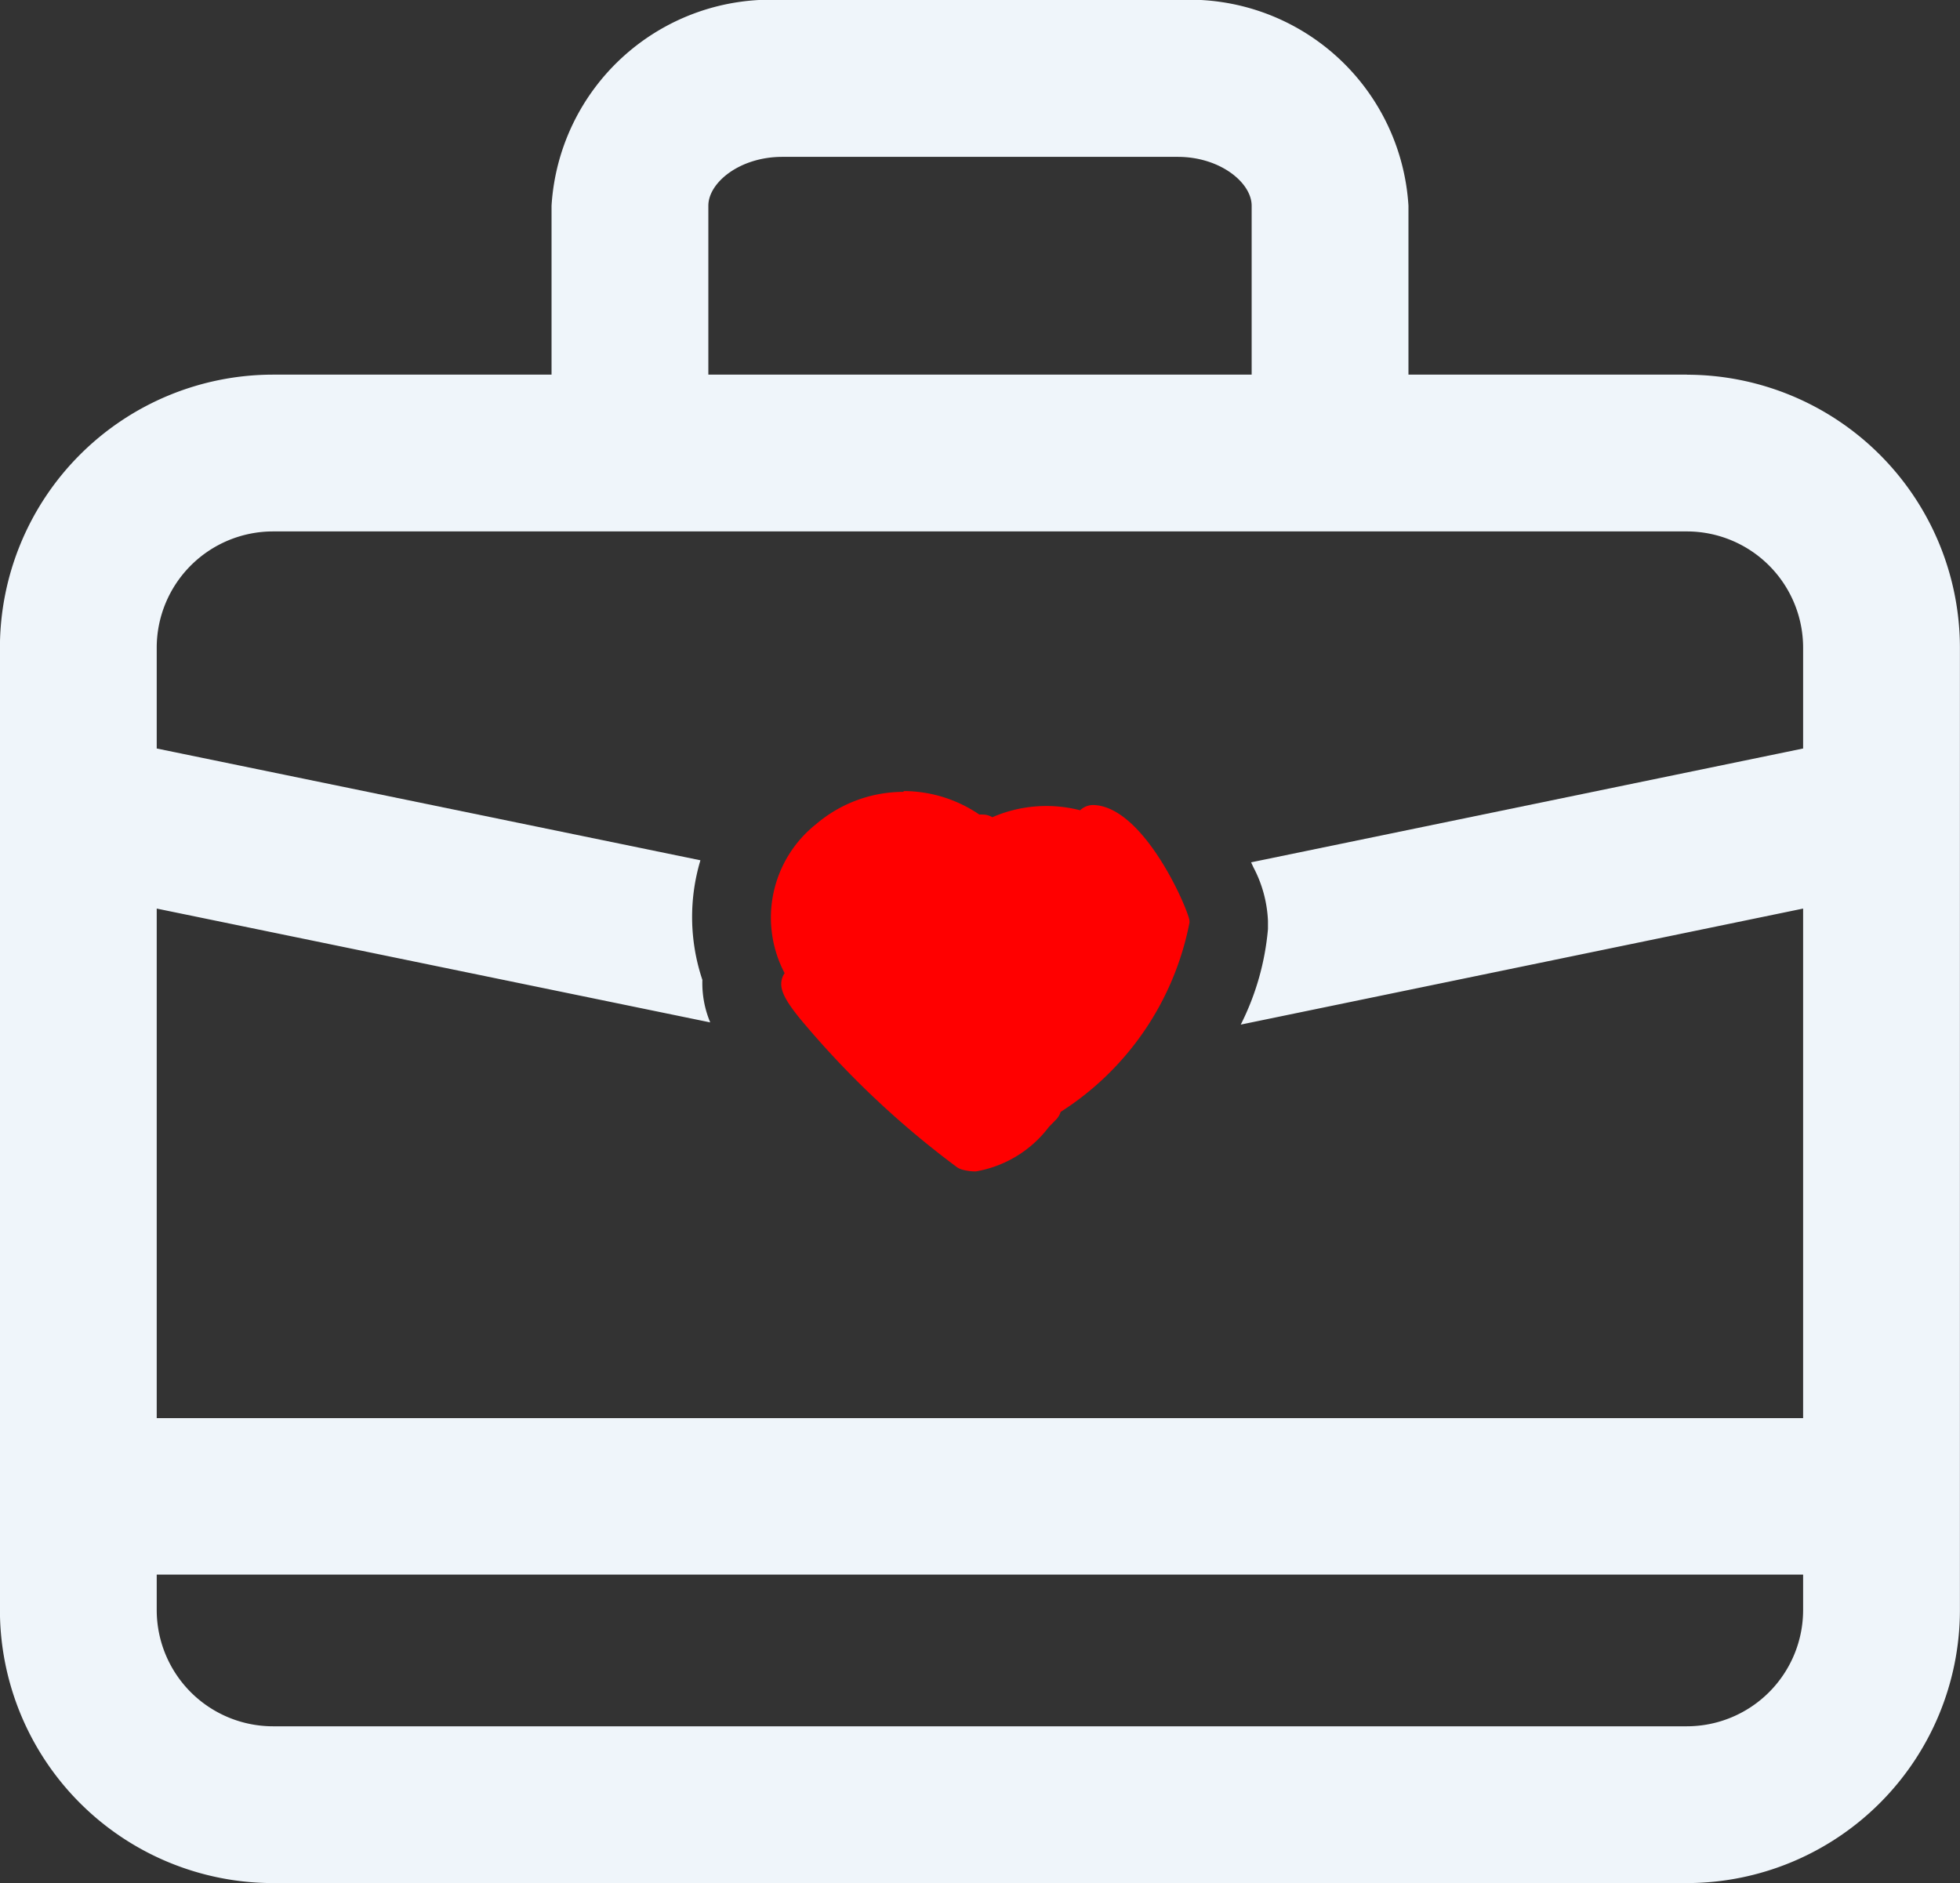 <svg id="Raggruppa_144" data-name="Raggruppa 144" xmlns="http://www.w3.org/2000/svg" xmlns:xlink="http://www.w3.org/1999/xlink" width="25" height="24.022" viewBox="0 0 25 24.022">
  <rect x="0" y="0" width="25" height="24.022" fill="#333333" stroke="none"/>
  <defs>
    <clipPath id="clip-path">
      <rect id="Rettangolo_1711" data-name="Rettangolo 1711" width="25" height="24.022" fill="none"/>
    </clipPath>
  </defs>
  <g id="Raggruppa_144-2" data-name="Raggruppa 144" clip-path="url(#clip-path)">
    <path id="Tracciato_942" data-name="Tracciato 942" d="M21.519,4.779H17.966V2.624A2.8,2.8,0,0,0,15.024,0H9.978A2.8,2.8,0,0,0,7.036,2.624V4.779H3.483A3.486,3.486,0,0,0,0,8.262V20.539a3.486,3.486,0,0,0,3.482,3.482H21.519A3.486,3.486,0,0,0,25,20.539V8.262a3.486,3.486,0,0,0-3.482-3.482M9.036,2.624c0-.294.4-.623.943-.623h5.045c.539,0,.942.329.942.623V4.779H9.036ZM23,20.539a1.484,1.484,0,0,1-1.482,1.482H3.483A1.484,1.484,0,0,1,2,20.539v-.453H23ZM23,9.548,15.959,11l.029.063a1.607,1.607,0,0,1,.186.684v.062l0,.042a3.347,3.347,0,0,1-.347,1.219L23,11.59v6.5H2v-6.5l7.06,1.452a1.293,1.293,0,0,1-.1-.542,2.522,2.522,0,0,1-.025-1.526L2,9.548V8.262A1.484,1.484,0,0,1,3.483,6.779H21.519A1.484,1.484,0,0,1,23,8.262Z" transform="translate(-0.001)" fill="#eff5fa"/>
    <path id="Tracciato_943" data-name="Tracciato 943" d="M198.216,201.784a1.719,1.719,0,0,1,.969.3.23.23,0,0,1,.044,0,.232.232,0,0,1,.121.034,1.727,1.727,0,0,1,1.12-.089.243.243,0,0,1,.167-.067h0c.658.015,1.227,1.369,1.228,1.48v.02a3.7,3.7,0,0,1-1.644,2.415.232.232,0,0,1-.06.1l-.089.091a1.481,1.481,0,0,1-.933.568h0a.642.642,0,0,1-.172-.023.227.227,0,0,1-.065-.029,11.616,11.616,0,0,1-2-1.891c-.226-.277-.28-.413-.224-.545a.221.221,0,0,1,.023-.041,1.522,1.522,0,0,1,.4-1.9,1.72,1.72,0,0,1,1.12-.413" transform="translate(-186.693 -191.693)" fill="#ff0000"/>
  </g>
</svg>
